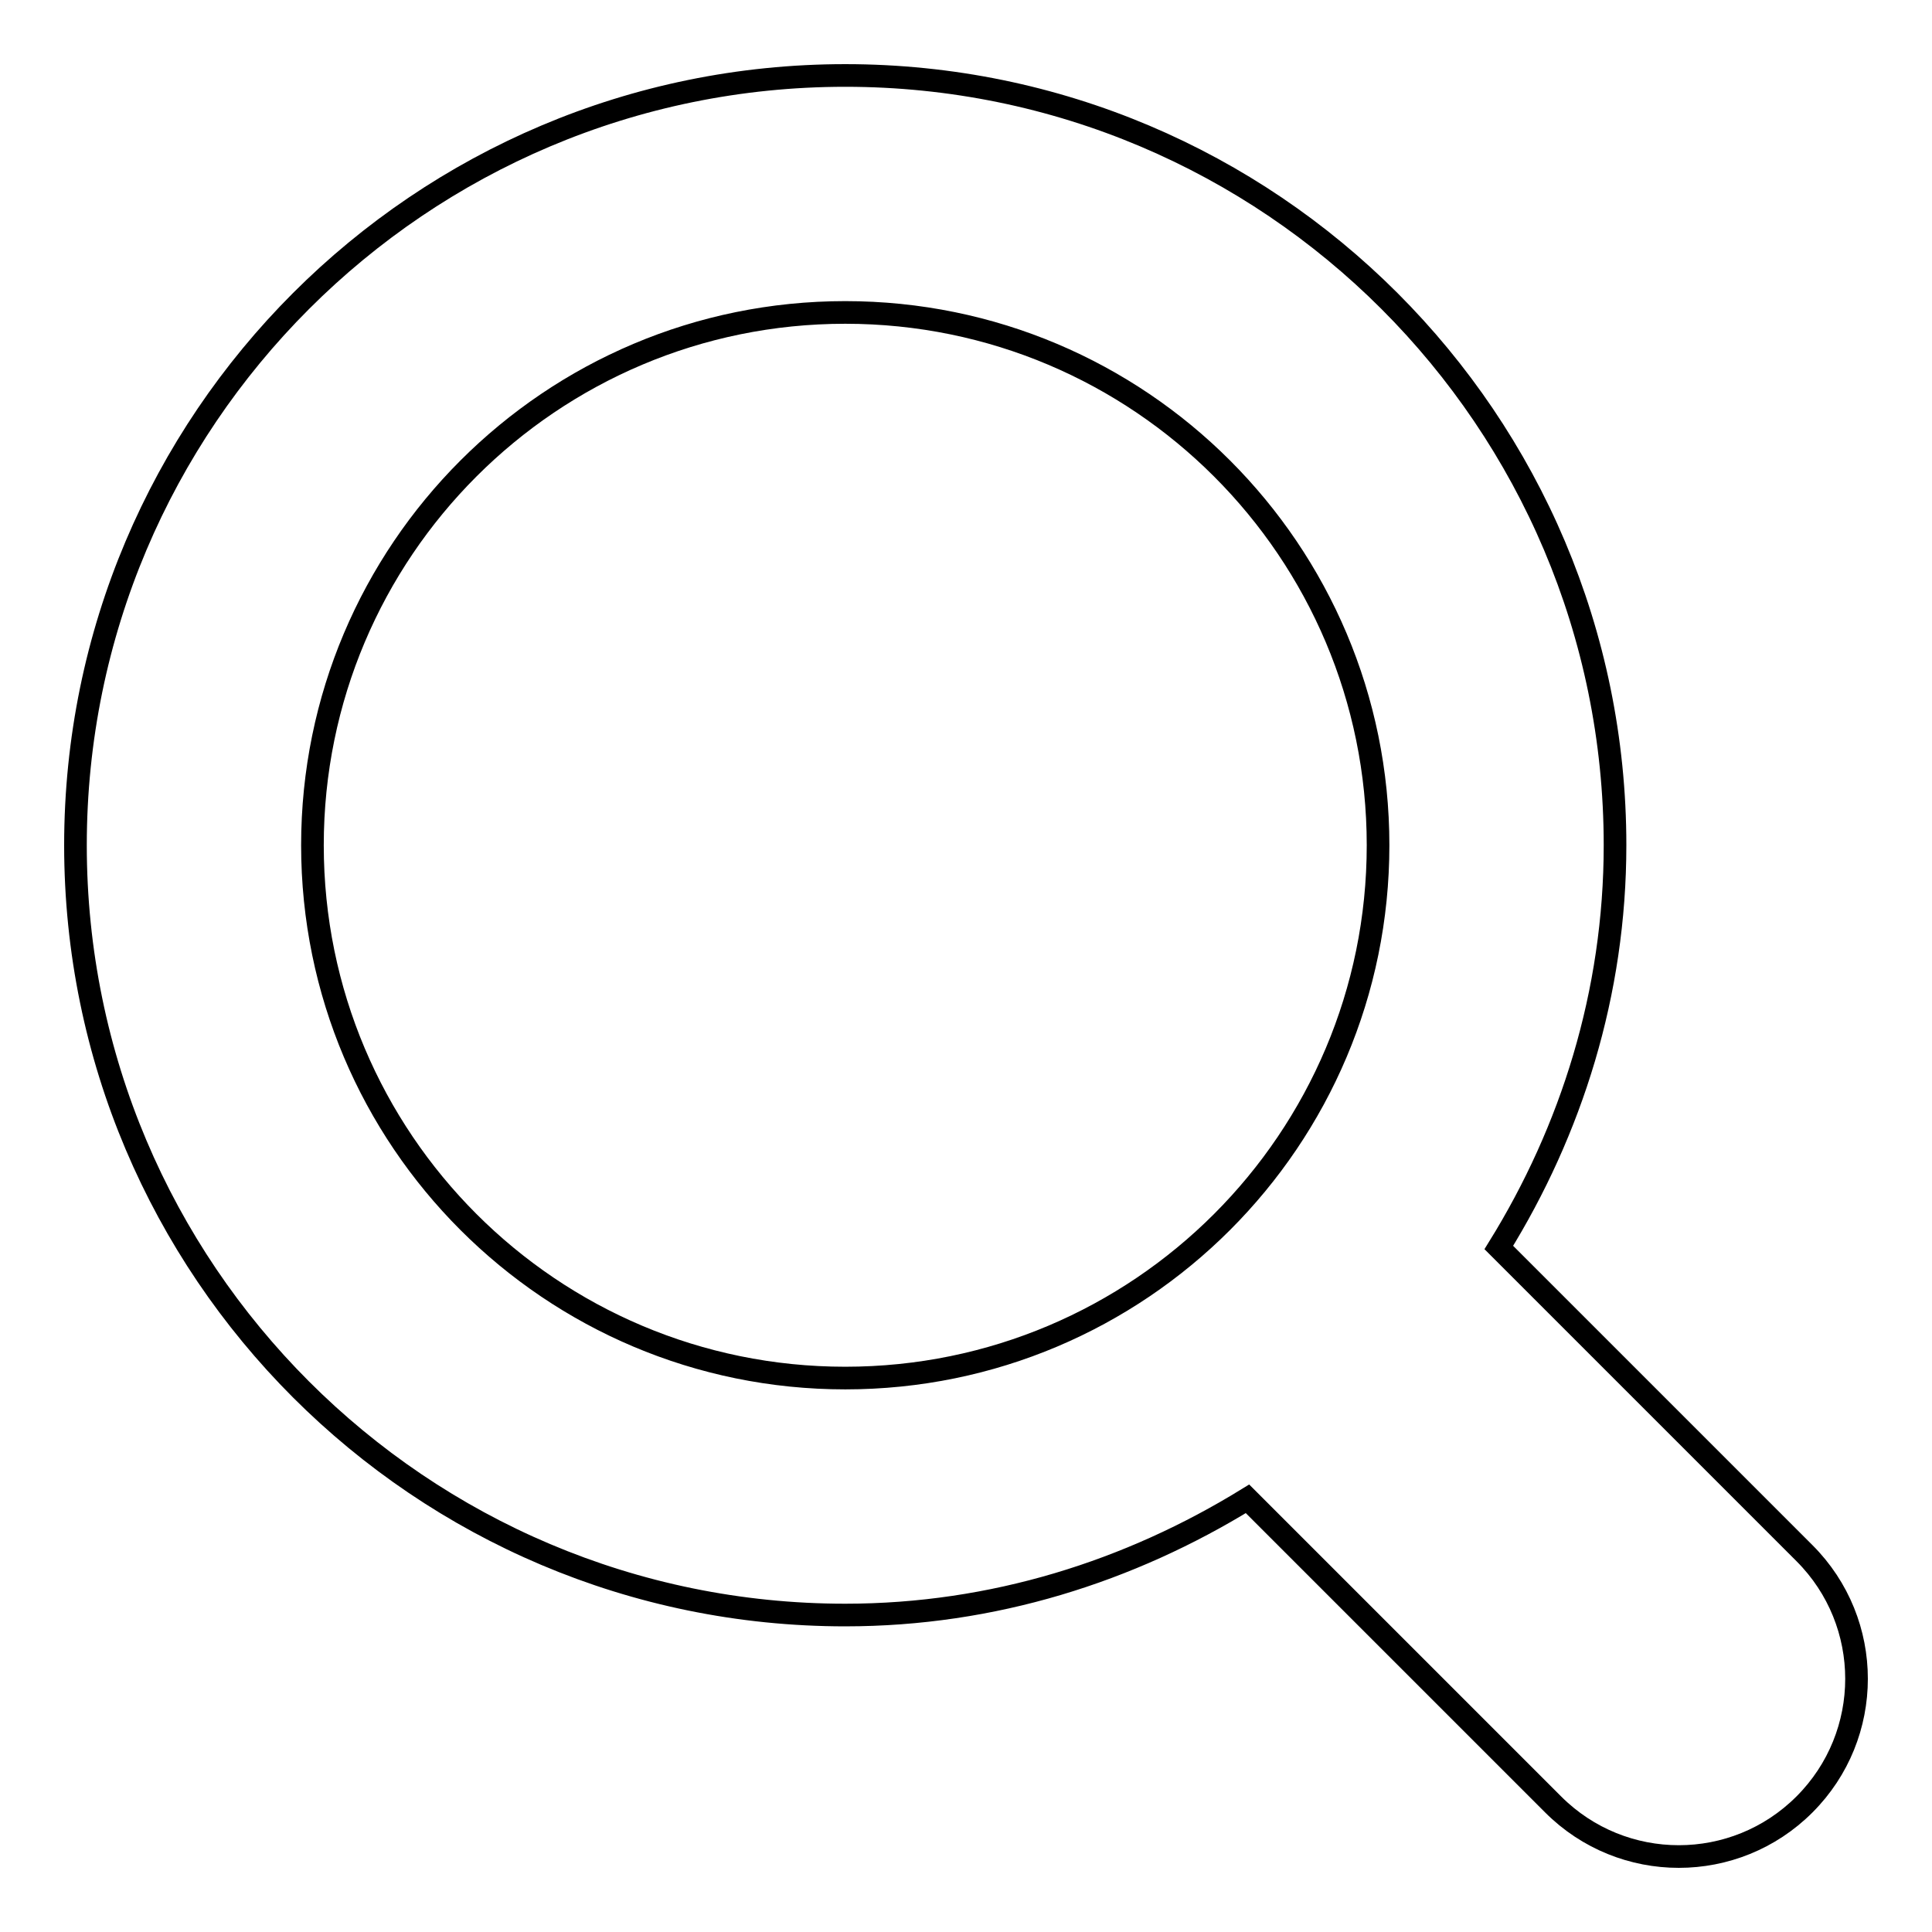 <?xml version="1.0" encoding="utf-8"?>
<!-- Svg Vector Icons : http://www.onlinewebfonts.com/icon -->
<!DOCTYPE svg PUBLIC "-//W3C//DTD SVG 1.1//EN" "http://www.w3.org/Graphics/SVG/1.1/DTD/svg11.dtd">
<svg version="1.1" xmlns="http://www.w3.org/2000/svg" xmlns:xlink="http://www.w3.org/1999/xlink" x="0px" y="0px" viewBox="0 0 256 256" enable-background="new 0 0 256 256" xml:space="preserve">
<g> <path stroke-width="3" fill-opacity="0" stroke="#000000"  d="M239.1,239.1c-9.2,9.2-24.1,9.2-33.3,0l-40.5-40.5c-15.6,9.6-33.7,15.4-53.3,15.4c-56.3,0-102-45.7-102-102 C10,55.7,55.7,10,112,10c56.3,0,102,45.7,102,102c0,19.6-5.8,37.8-15.4,53.3l40.5,40.5C248.3,215,248.3,229.9,239.1,239.1z  M112,41.4C73,41.4,41.4,73,41.4,112c0,39,31.6,70.6,70.6,70.6c39,0,70.6-31.6,70.6-70.6C182.6,73,151,41.4,112,41.4z"/></g>
</svg>